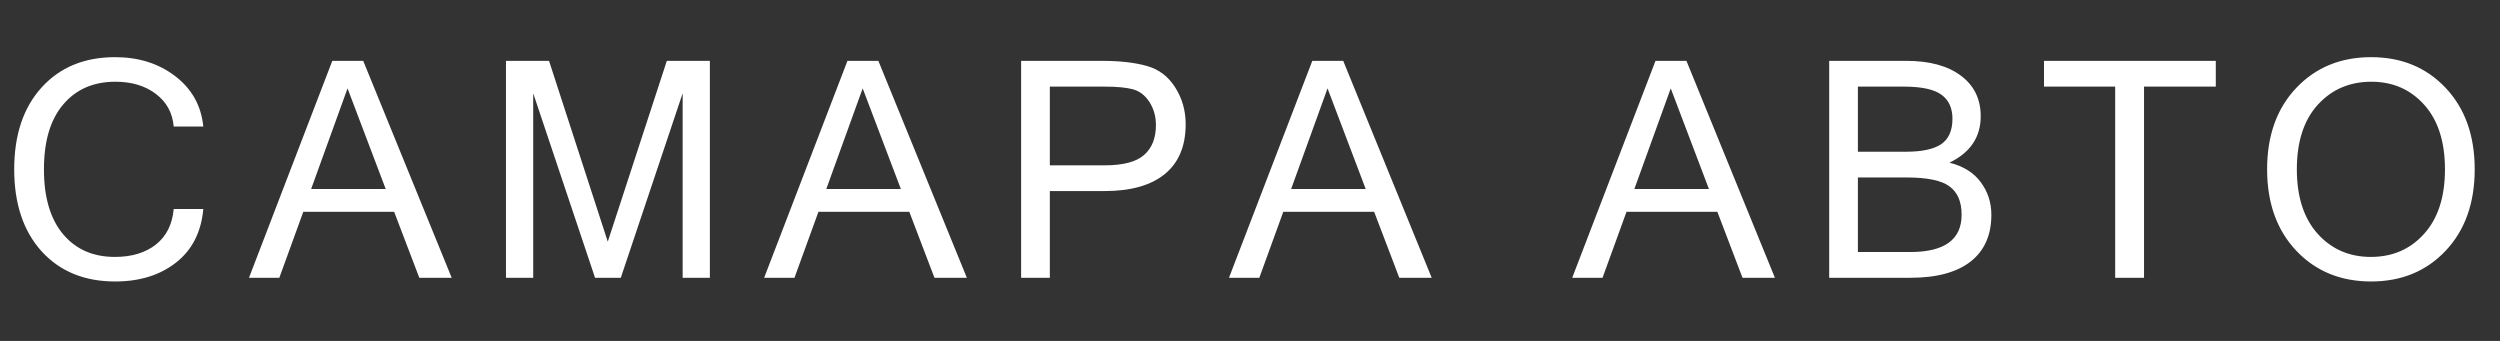 <svg width="198" height="27" viewBox="0 0 198 27" fill="none" xmlns="http://www.w3.org/2000/svg">
<rect x="0" y="0" width="198" height="27" fill="#333333" stroke="none"/>
<path d="M9.117 22.293C6.688 22.293 4.746 21.496 3.293 19.902C1.848 18.301 1.125 16.137 1.125 13.41C1.125 10.684 1.848 8.523 3.293 6.93C4.746 5.328 6.688 4.527 9.117 4.527C10.984 4.527 12.574 5.031 13.887 6.039C15.199 7.047 15.938 8.375 16.102 10.023H13.758C13.664 8.938 13.191 8.074 12.34 7.434C11.496 6.793 10.43 6.473 9.141 6.473C7.398 6.473 6.02 7.074 5.004 8.277C3.988 9.473 3.48 11.184 3.48 13.41C3.48 15.629 3.984 17.34 4.992 18.543C6 19.746 7.367 20.348 9.094 20.348C10.438 20.348 11.523 20.02 12.352 19.363C13.18 18.707 13.648 17.77 13.758 16.551H16.102C15.938 18.379 15.219 19.793 13.945 20.793C12.672 21.793 11.062 22.293 9.117 22.293ZM30.548 14.969L27.525 7L24.642 14.969H30.548ZM35.775 22H33.209L31.216 16.773H24.021L22.123 22H19.72L26.318 4.82H28.767L35.775 22ZM56.222 22H54.066V7.387L49.167 22H47.128L42.23 7.387V22H40.073V4.82H43.484L48.136 19.141L52.812 4.82H56.222V22ZM71.348 14.969L68.325 7L65.442 14.969H71.348ZM76.575 22H74.009L72.016 16.773H64.821L62.923 22H60.52L67.118 4.82H69.567L76.575 22ZM80.873 4.82H87.284C88.69 4.82 89.866 4.953 90.811 5.219C91.764 5.477 92.518 6.043 93.073 6.918C93.627 7.785 93.905 8.758 93.905 9.836C93.905 11.57 93.354 12.887 92.252 13.785C91.151 14.684 89.557 15.133 87.471 15.133H83.147V22H80.873V4.82ZM83.147 13.094H87.495C88.956 13.094 89.995 12.82 90.612 12.273C91.237 11.727 91.549 10.938 91.549 9.906C91.549 9.219 91.377 8.609 91.034 8.078C90.69 7.547 90.252 7.211 89.721 7.07C89.198 6.93 88.44 6.859 87.448 6.859H83.147V13.094ZM108.164 14.969L105.141 7L102.258 14.969H108.164ZM113.391 22H110.824L108.832 16.773H101.637L99.738 22H97.336L103.934 4.82H106.383L113.391 22ZM135.347 14.969L132.323 7L129.441 14.969H135.347ZM140.573 22H138.007L136.015 16.773H128.82L126.921 22H124.519L131.116 4.82H133.566L140.573 22ZM157.716 17.008C157.716 18.617 157.169 19.852 156.075 20.711C154.981 21.57 153.391 22 151.305 22H144.872V4.82H150.989C152.817 4.82 154.255 5.211 155.302 5.992C156.348 6.773 156.872 7.844 156.872 9.203C156.872 10.859 156.048 12.086 154.399 12.883C155.509 13.164 156.337 13.684 156.884 14.441C157.438 15.191 157.716 16.047 157.716 17.008ZM147.145 12.016H150.966C152.223 12.016 153.149 11.816 153.743 11.418C154.337 11.012 154.634 10.34 154.634 9.402C154.634 8.559 154.345 7.926 153.766 7.504C153.188 7.074 152.184 6.859 150.755 6.859H147.145V12.016ZM147.145 19.961H151.282C154.001 19.961 155.36 18.977 155.36 17.008C155.36 15.984 155.044 15.238 154.411 14.77C153.786 14.293 152.645 14.055 150.989 14.055H147.145V19.961ZM175.491 6.859H169.807V22H167.522V6.859H161.885V4.82H175.491V6.859ZM187.793 4.527C190.199 4.527 192.168 5.34 193.699 6.965C195.23 8.59 195.996 10.738 195.996 13.41C195.996 16.082 195.23 18.23 193.699 19.855C192.168 21.48 190.199 22.293 187.793 22.293C185.379 22.293 183.402 21.48 181.863 19.855C180.324 18.223 179.555 16.074 179.555 13.41C179.555 10.738 180.324 8.59 181.863 6.965C183.402 5.34 185.379 4.527 187.793 4.527ZM187.77 20.348C189.488 20.348 190.895 19.738 191.988 18.52C193.09 17.301 193.641 15.598 193.641 13.41C193.641 11.223 193.094 9.52 192 8.301C190.906 7.082 189.512 6.473 187.816 6.473C186.09 6.473 184.672 7.082 183.562 8.301C182.461 9.52 181.91 11.223 181.91 13.41C181.91 15.59 182.461 17.293 183.562 18.52C184.664 19.738 186.066 20.348 187.77 20.348Z" fill="white"/>
</svg>
